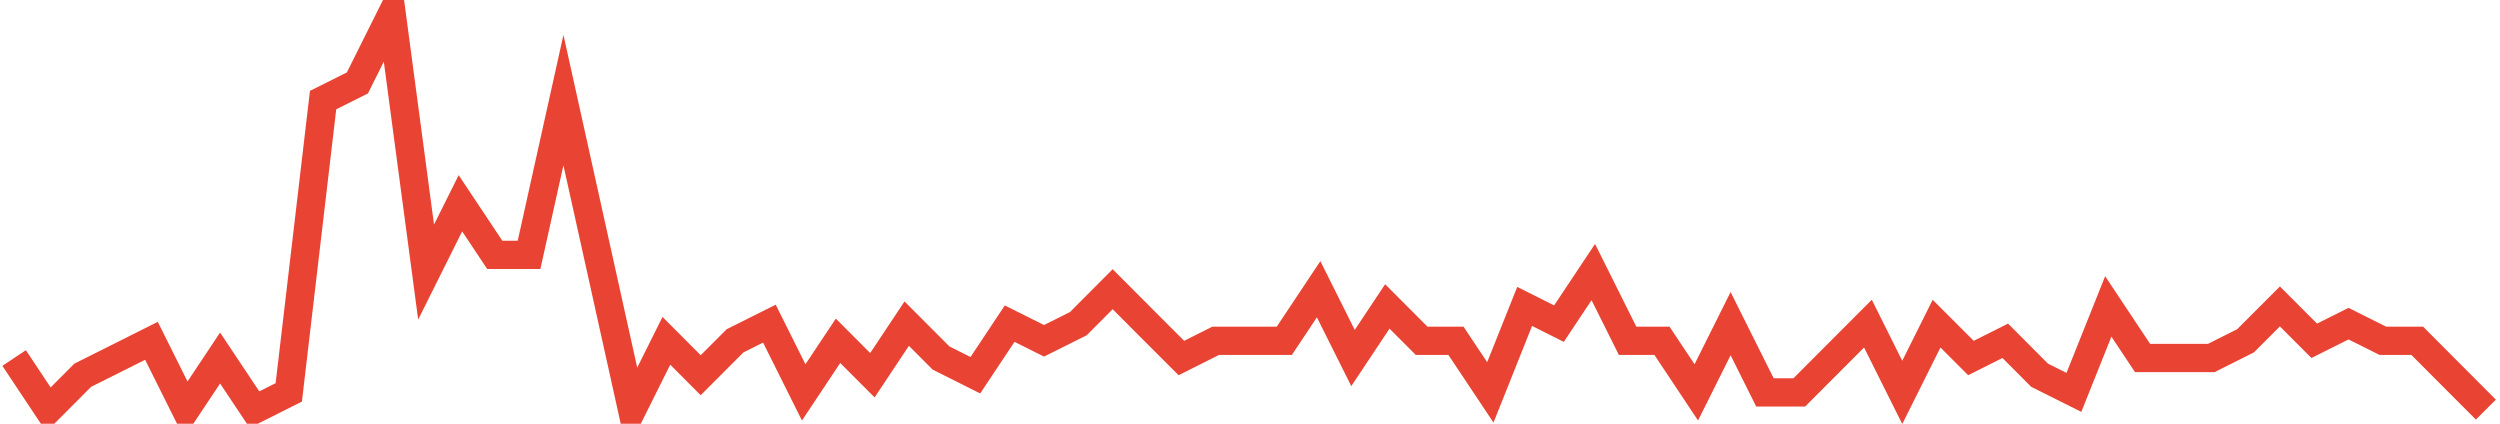 <?xml version="1.0" encoding="UTF-8"?>
<svg xmlns="http://www.w3.org/2000/svg" xmlns:xlink="http://www.w3.org/1999/xlink" width="177pt" height="30pt" viewBox="0 0 177 30" version="1.1">
<g id="surface13510271">
<path style="fill:none;stroke-width:2;stroke-linecap:butt;stroke-linejoin:miter;stroke:rgb(91.373%,26.275%,20.392%);stroke-opacity:1;stroke-miterlimit:10;" d="M 1 25.348 L 3.43 29 L 5.859 26.566 L 8.293 25.348 L 10.723 24.129 L 13.152 29 L 15.582 25.348 L 18.016 29 L 20.445 27.781 L 22.875 7.086 L 25.305 5.871 L 27.734 1 L 30.168 19.262 L 32.598 14.391 L 35.027 18.043 L 37.457 18.043 L 39.891 7.086 L 44.75 29 L 47.18 24.129 L 49.609 26.566 L 52.043 24.129 L 54.473 22.914 L 56.902 27.781 L 59.332 24.129 L 61.766 26.566 L 64.195 22.914 L 66.625 25.348 L 69.055 26.566 L 71.484 22.914 L 73.918 24.129 L 76.348 22.914 L 78.777 20.477 L 81.207 22.914 L 83.641 25.348 L 86.07 24.129 L 90.93 24.129 L 93.359 20.477 L 95.793 25.348 L 98.223 21.695 L 100.652 24.129 L 103.082 24.129 L 105.516 27.781 L 107.945 21.695 L 110.375 22.914 L 112.805 19.262 L 115.234 24.129 L 117.668 24.129 L 120.098 27.781 L 122.527 22.914 L 124.957 27.781 L 127.391 27.781 L 132.25 22.914 L 134.68 27.781 L 137.109 22.914 L 139.543 25.348 L 141.973 24.129 L 144.402 26.566 L 146.832 27.781 L 149.266 21.695 L 151.695 25.348 L 156.555 25.348 L 158.984 24.129 L 161.418 21.695 L 163.848 24.129 L 166.277 22.914 L 168.707 24.129 L 171.141 24.129 L 173.57 26.566 L 176 29 "/>
</g>
</svg>
